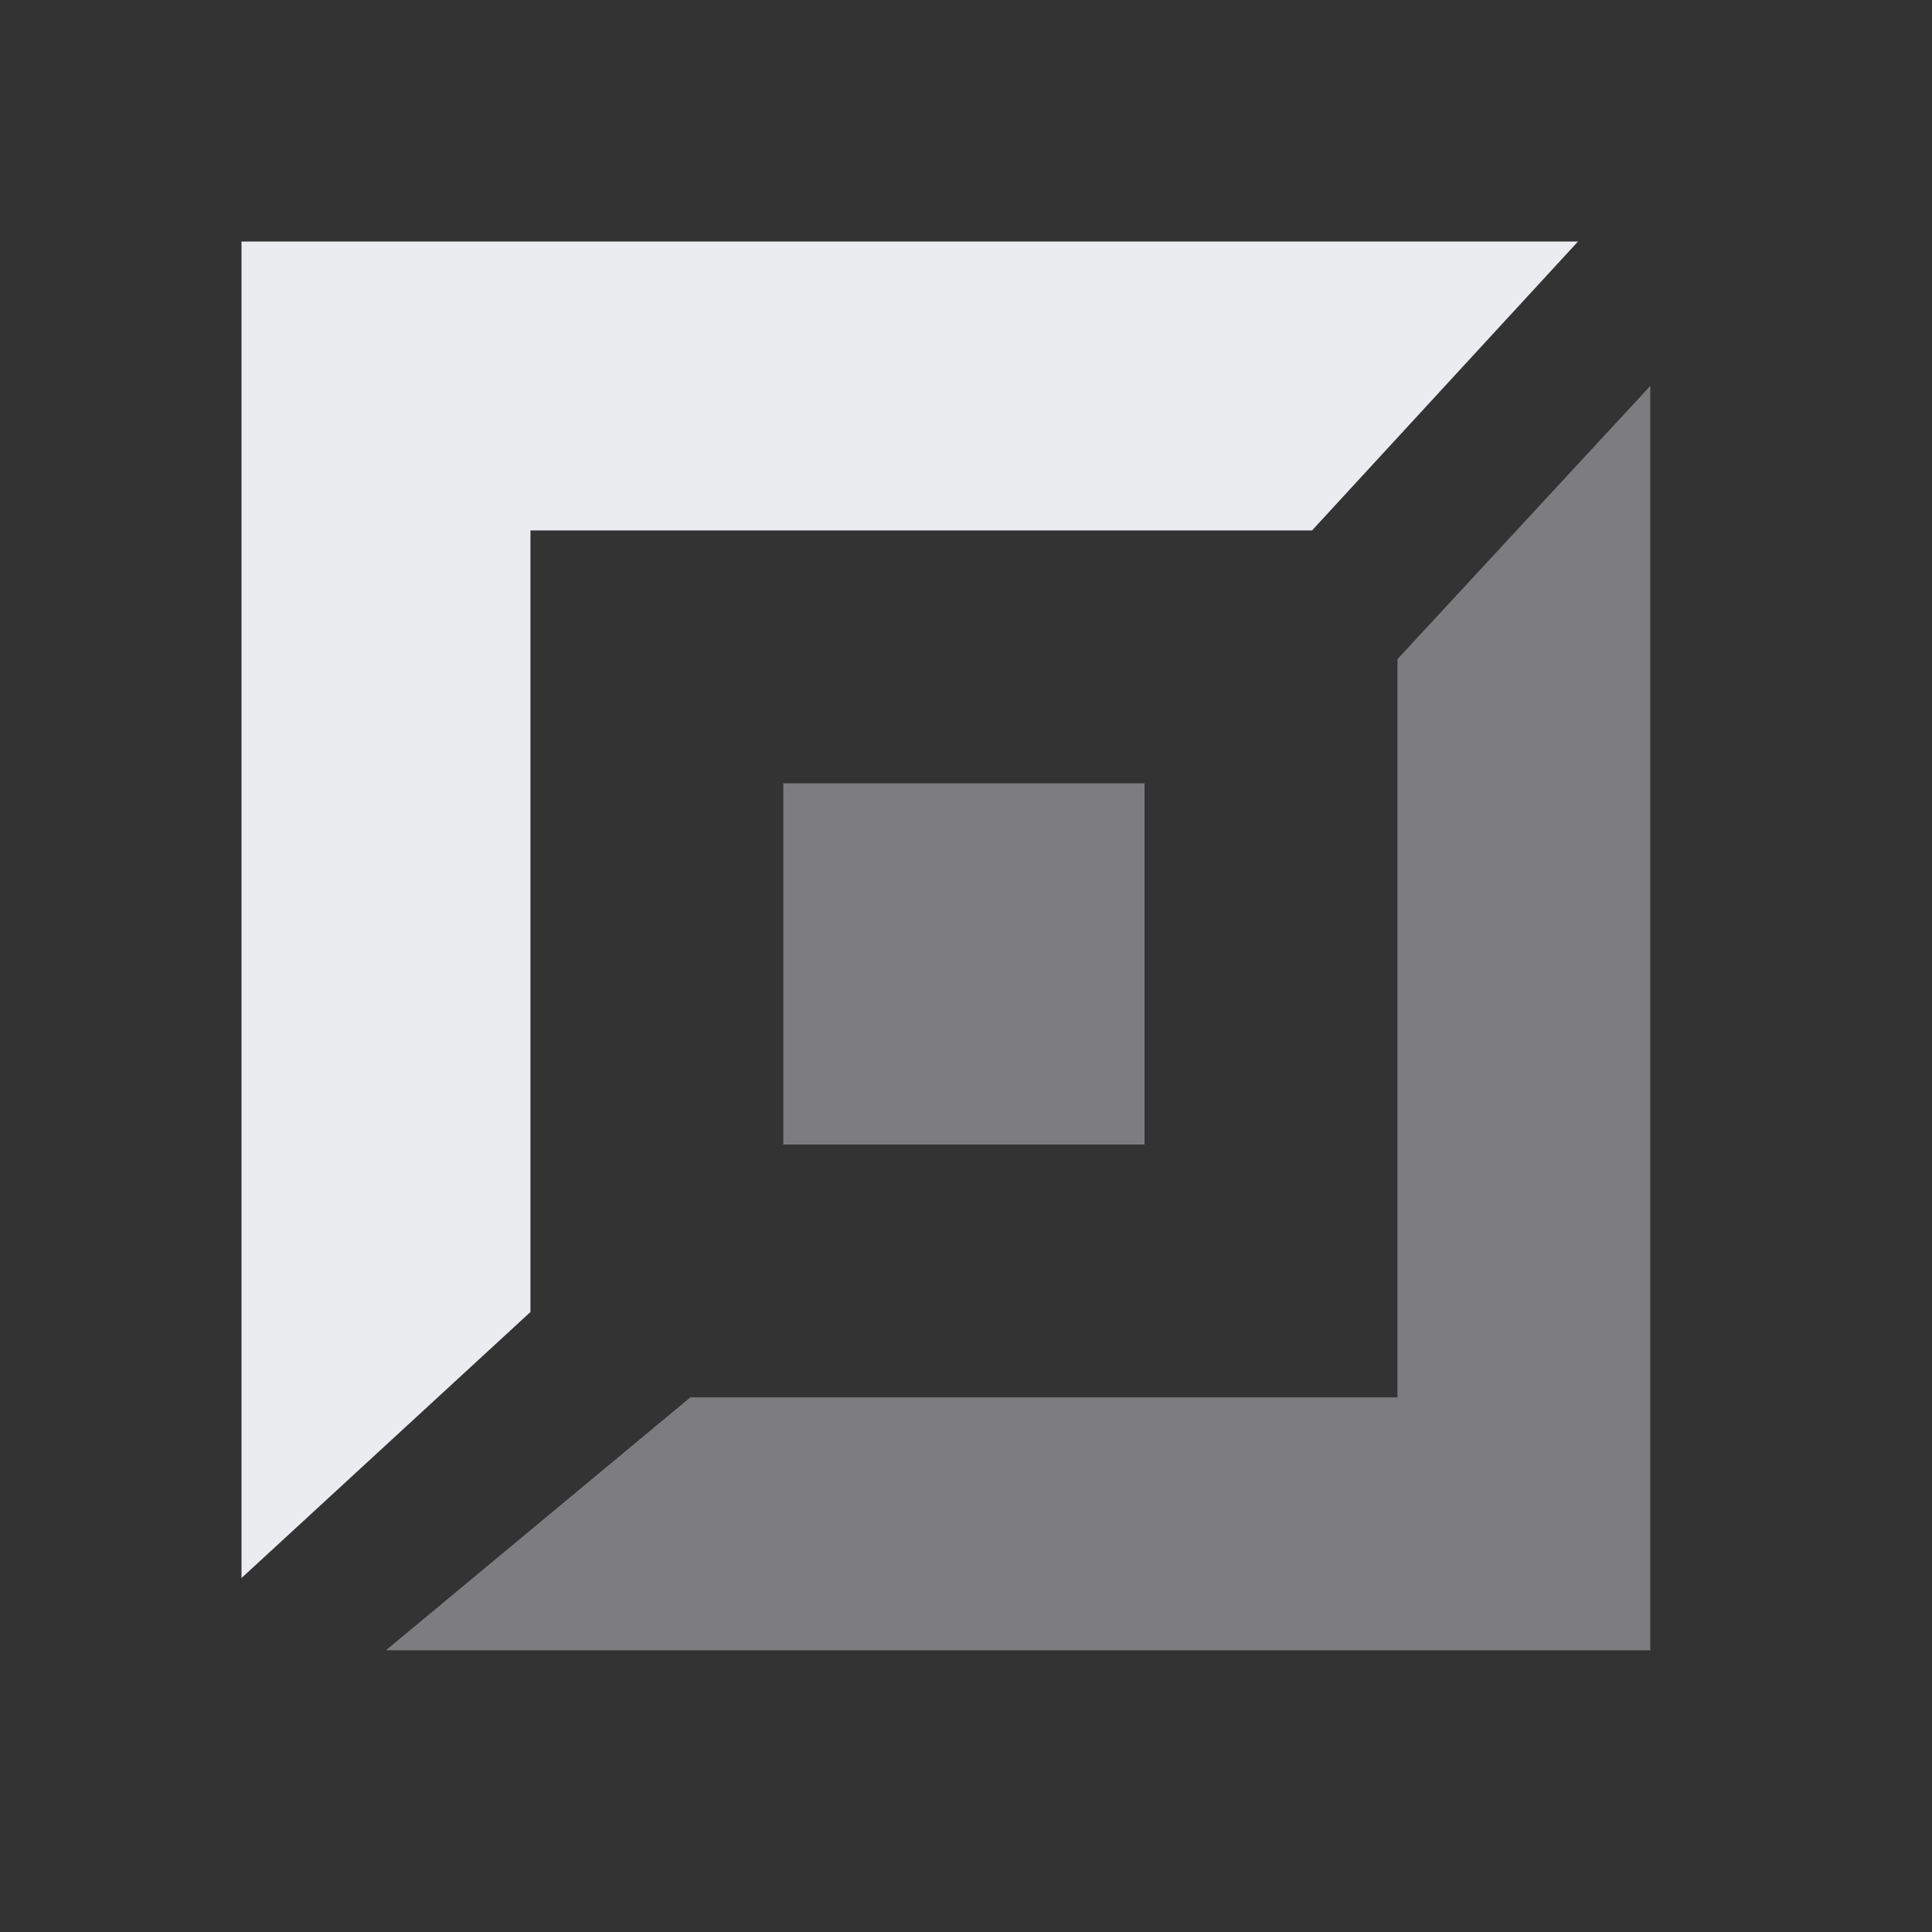 <svg width="32" height="32" viewBox="0 0 32 32" xmlns="http://www.w3.org/2000/svg" aria-hidden="true">
  <rect x="0" y="0" width="32" height="32" fill="#333333" stroke="none"/>
  <path fill="#EBECF0" d="M4 4h22.137l-4.406 4.786H8.786v12.945L4 26.137V4z"></path>
  <path fill="#EBECF0" fill-opacity=".4" d="M27.333 27.333H6.393l5.041-4.188h11.712V10.918l4.188-4.526v20.94zM12.974 12.974h5.983v5.983h-5.983v-5.983z"></path>
</svg>

